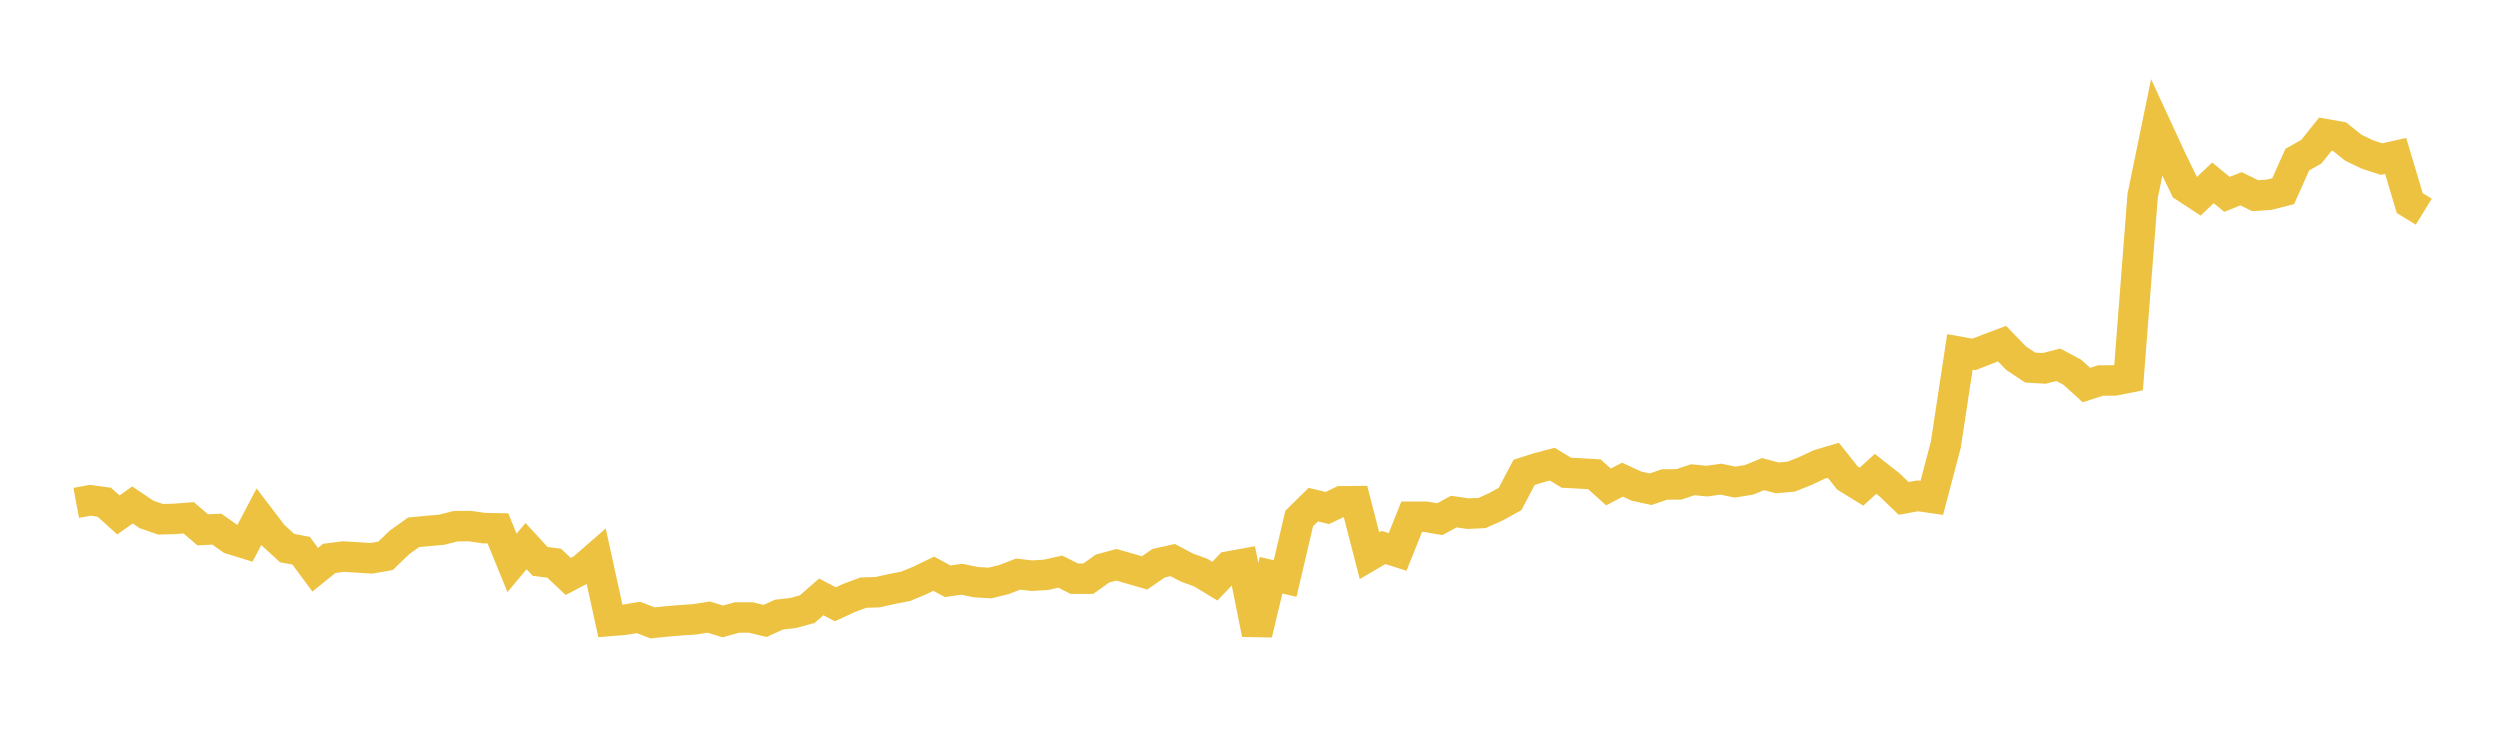 <svg width="164" height="48" xmlns="http://www.w3.org/2000/svg" xmlns:xlink="http://www.w3.org/1999/xlink"><path fill="none" stroke="rgb(237,194,64)" stroke-width="2" d="M5,32.99L5.922,32.817L6.844,32.946L7.766,33.78L8.689,33.125L9.611,33.746L10.533,34.065L11.455,34.039L12.377,33.967L13.299,34.758L14.222,34.711L15.144,35.36L16.066,35.647L16.988,33.895L17.91,35.104L18.832,35.952L19.754,36.126L20.677,37.374L21.599,36.63L22.521,36.511L23.443,36.567L24.365,36.624L25.287,36.465L26.21,35.578L27.132,34.918L28.054,34.831L28.976,34.75L29.898,34.516L30.82,34.511L31.743,34.645L32.665,34.661L33.587,36.926L34.509,35.823L35.431,36.827L36.353,36.946L37.275,37.815L38.198,37.33L39.12,36.528L40.042,40.731L40.964,40.656L41.886,40.507L42.808,40.861L43.731,40.767L44.653,40.688L45.575,40.627L46.497,40.481L47.419,40.767L48.341,40.509L49.263,40.507L50.186,40.733L51.108,40.318L52.03,40.213L52.952,39.96L53.874,39.155L54.796,39.64L55.719,39.217L56.641,38.876L57.563,38.849L58.485,38.643L59.407,38.463L60.329,38.082L61.251,37.636L62.174,38.132L63.096,37.998L64.018,38.19L64.94,38.244L65.862,38.019L66.784,37.663L67.707,37.765L68.629,37.707L69.551,37.498L70.473,37.961L71.395,37.962L72.317,37.299L73.24,37.05L74.162,37.317L75.084,37.581L76.006,36.947L76.928,36.74L77.85,37.228L78.772,37.565L79.695,38.124L80.617,37.16L81.539,36.992L82.461,41.587L83.383,37.737L84.305,37.952L85.228,34.014L86.15,33.105L87.072,33.325L87.994,32.885L88.916,32.877L89.838,36.455L90.76,35.914L91.683,36.208L92.605,33.901L93.527,33.901L94.449,34.059L95.371,33.56L96.293,33.695L97.216,33.655L98.138,33.242L99.06,32.733L99.982,30.987L100.904,30.692L101.826,30.447L102.749,31.009L103.671,31.059L104.593,31.114L105.515,31.945L106.437,31.466L107.359,31.892L108.281,32.093L109.204,31.779L110.126,31.776L111.048,31.471L111.97,31.563L112.892,31.432L113.814,31.626L114.737,31.478L115.659,31.101L116.581,31.348L117.503,31.267L118.425,30.9L119.347,30.468L120.269,30.196L121.192,31.356L122.114,31.926L123.036,31.085L123.958,31.811L124.88,32.696L125.802,32.528L126.725,32.661L127.647,29.163L128.569,23.084L129.491,23.25L130.413,22.891L131.335,22.544L132.257,23.497L133.18,24.112L134.102,24.166L135.024,23.928L135.946,24.419L136.868,25.259L137.79,24.962L138.713,24.957L139.635,24.772L140.557,12.854L141.479,8.367L142.401,10.361L143.323,12.27L144.246,12.872L145.168,11.994L146.09,12.749L147.012,12.383L147.934,12.835L148.856,12.775L149.778,12.54L150.701,10.472L151.623,9.952L152.545,8.799L153.467,8.963L154.389,9.696L155.311,10.138L156.234,10.437L157.156,10.229L158.078,13.321L159,13.887"></path></svg>